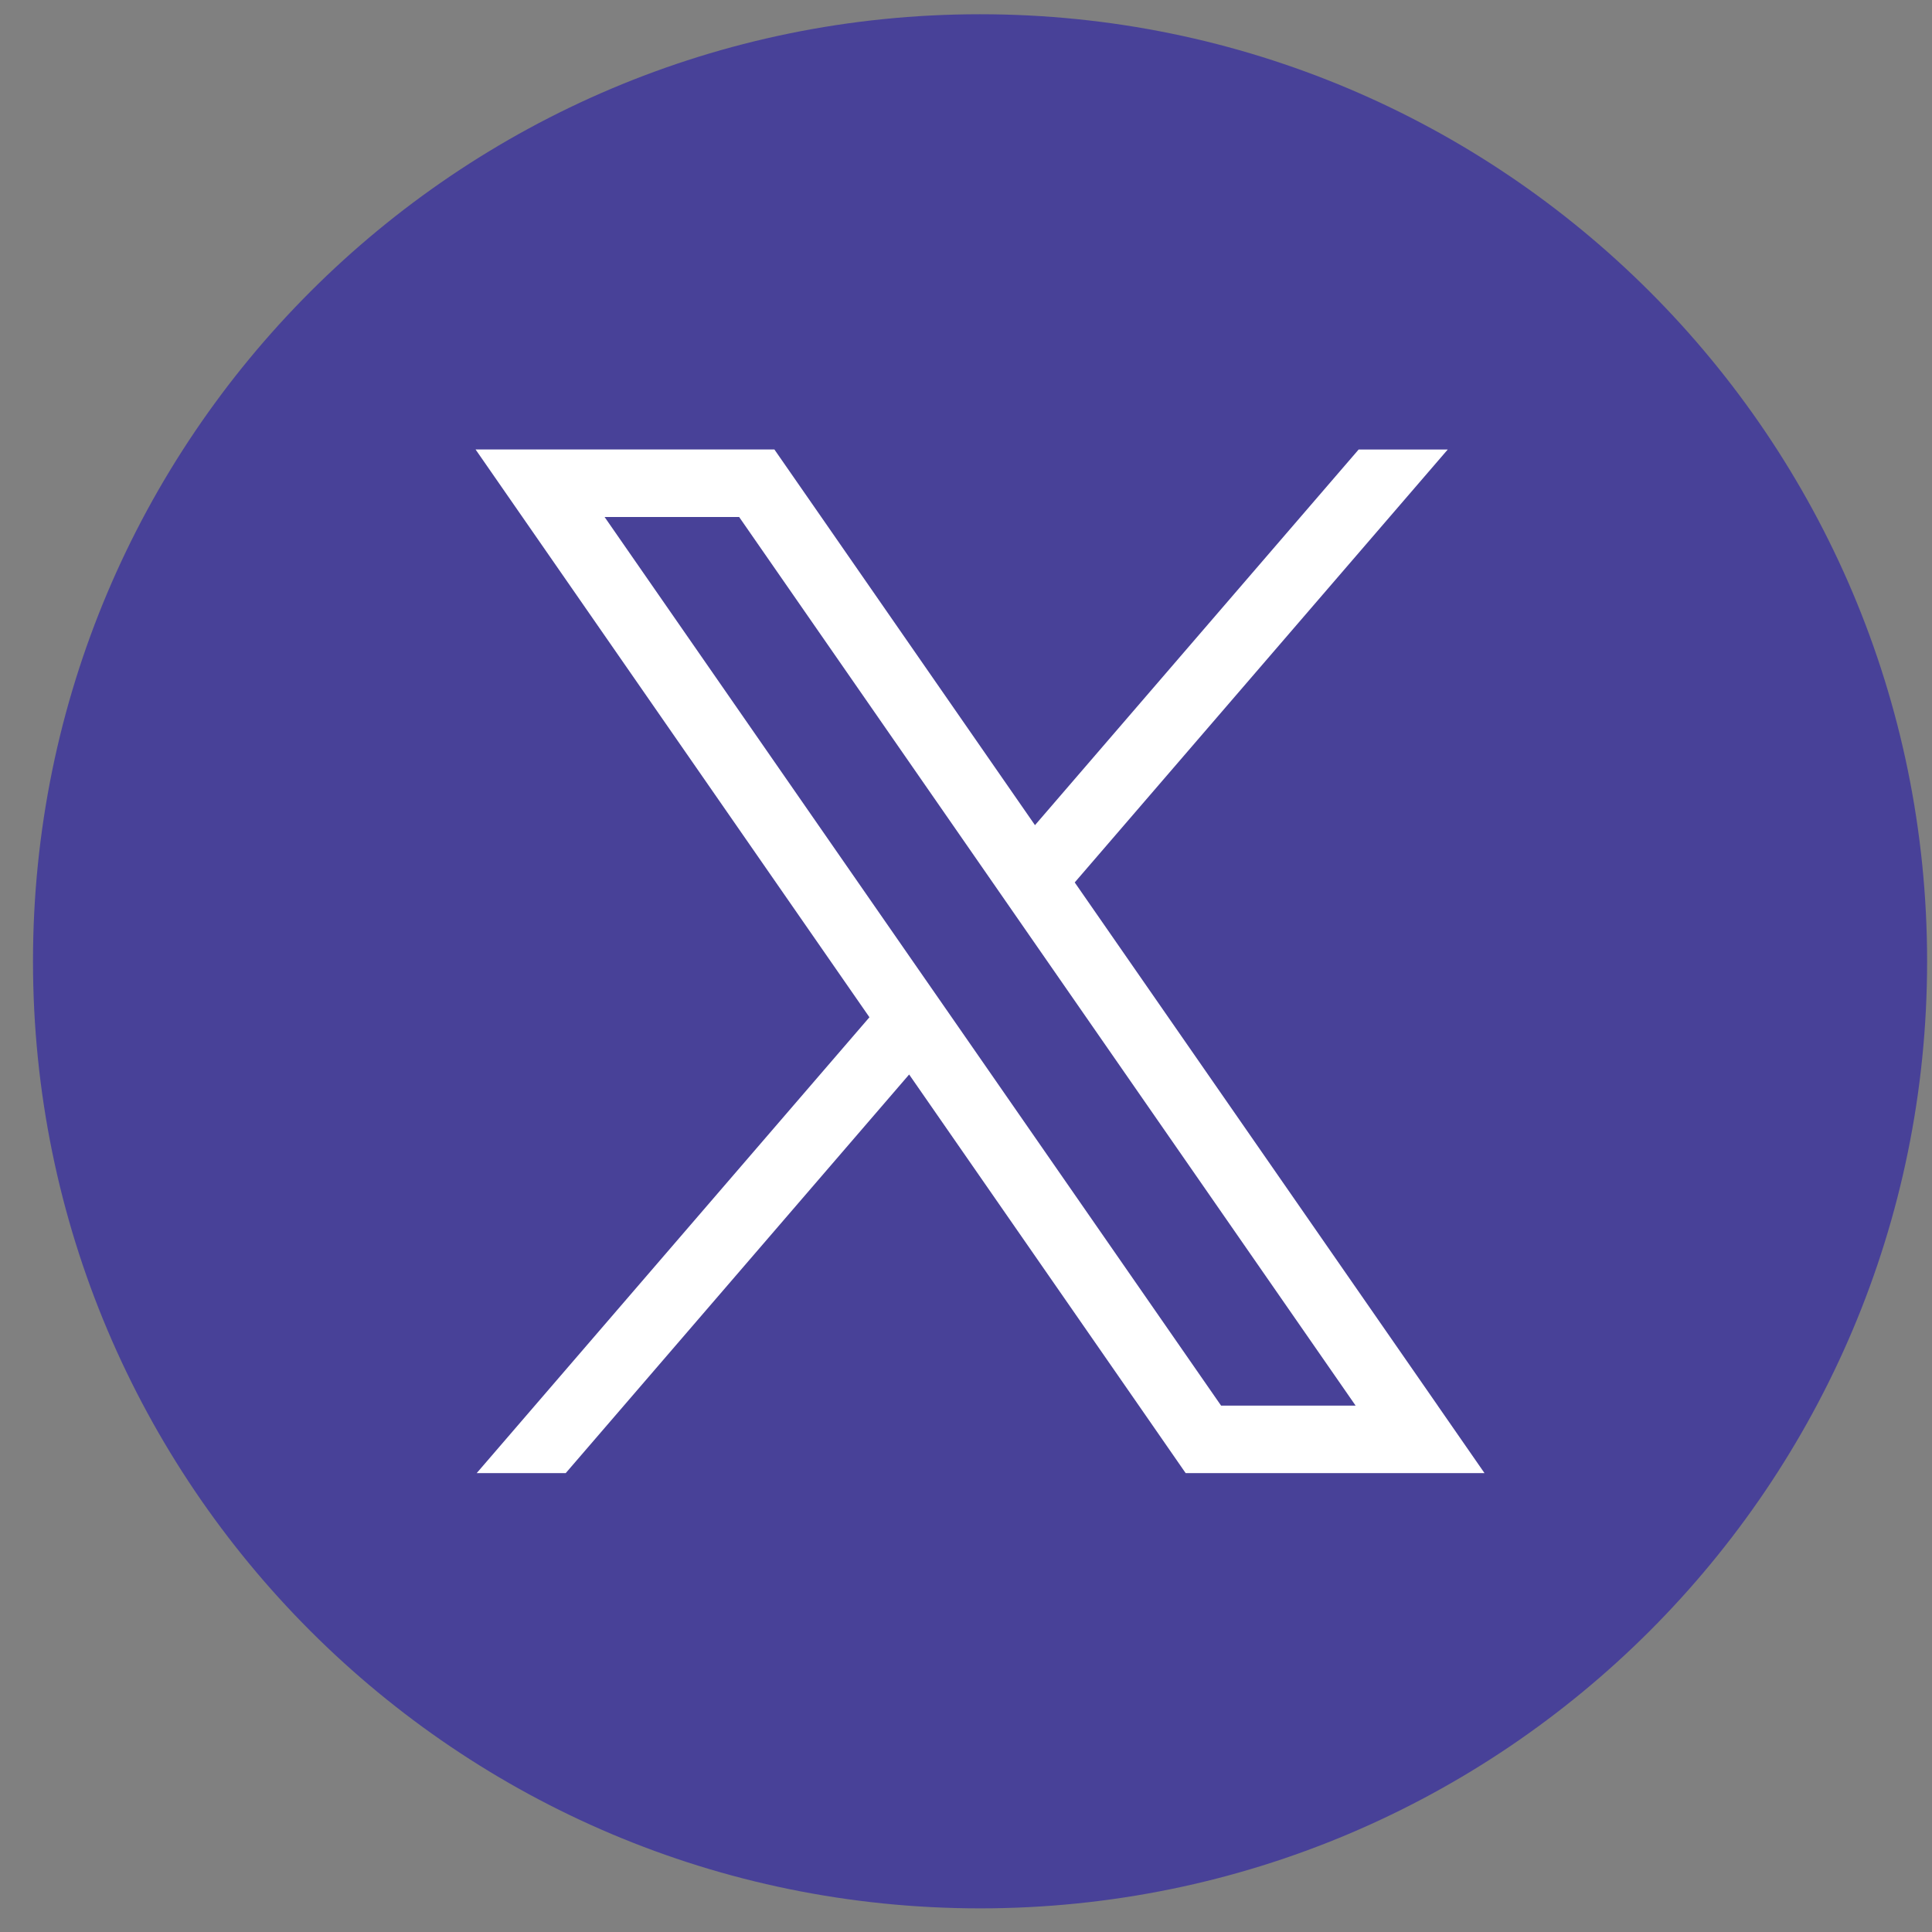 <svg width="51" height="51" viewBox="0 0 51 51" fill="none" xmlns="http://www.w3.org/2000/svg">
<rect x="0" y="0" width="51" height="51" fill="#808080" stroke="none"/>
<g clip-path="url(#clip0_6291_9241)">
<path d="M25.871 50.376C39.678 50.376 50.871 39.183 50.871 25.376C50.871 11.569 39.678 0.376 25.871 0.376C12.064 0.376 0.871 11.569 0.871 25.376C0.871 39.183 12.064 50.376 25.871 50.376Z" fill="#484198"/>
<path d="M37.952 37.104L28.37 23.294L38.217 11.866H35.865L27.321 21.782L21.679 13.647L20.442 11.865H12.554L13.79 13.647L22.951 26.853L12.584 38.886H14.934L23.999 28.364L30.063 37.104L31.298 38.886H39.187L37.951 37.104L37.952 37.104ZM32.233 37.104L25.203 26.97L24.154 25.459L15.96 13.648H19.512L26.121 23.175L27.17 24.688L35.785 37.105H32.233V37.104Z" fill="white"/>
</g>
<defs>
<clipPath id="clip0_6291_9241">
<rect width="50" height="50" fill="white" transform="translate(0.871 0.376)"/>
</clipPath>
</defs>
</svg>
